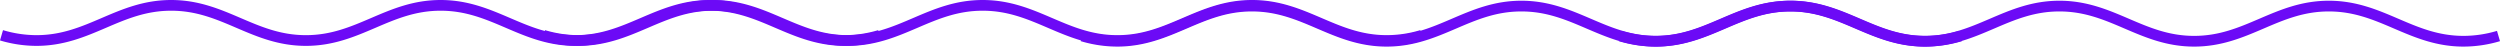 <svg xmlns="http://www.w3.org/2000/svg" xmlns:xlink="http://www.w3.org/1999/xlink" width="2255.377" height="42.037" viewBox="0 0 2255.377 42.037">
  <defs>
    <clipPath id="clip-path">
      <rect id="Rectangle_5975" data-name="Rectangle 5975" width="794.995" height="41.383" fill="#6c0af6"/>
    </clipPath>
    <clipPath id="clip-path-3">
      <rect id="Rectangle_5975-3" data-name="Rectangle 5975" width="794.995" height="41.384" fill="#6c0af6"/>
    </clipPath>
  </defs>
  <g id="Group_960" data-name="Group 960" transform="translate(266.493 -7537.961)">
    <g id="Group_888" data-name="Group 888" transform="translate(222.507 7537.961)">
      <g id="Group_883" data-name="Group 883" transform="translate(0 0)" clip-path="url(#clip-path)">
        <path id="Path_4464" data-name="Path 4464" d="M762.124,41.383c-24.724,0-44.016-8.258-62.674-16.248-18.579-7.953-36.127-15.467-58.868-15.467s-40.29,7.512-58.868,15.467c-18.656,7.99-37.948,16.248-62.674,16.248s-44.016-8.258-62.674-16.248C437.787,17.18,420.239,9.668,397.5,9.668s-40.29,7.514-58.87,15.467c-18.656,7.99-37.95,16.248-62.672,16.248s-44.018-8.258-62.676-16.248C194.7,17.18,177.155,9.668,154.415,9.668s-40.29,7.514-58.868,15.467c-18.658,7.99-37.952,16.248-62.674,16.248A115.4,115.4,0,0,1,0,36.478L2.723,27.2a105.918,105.918,0,0,0,30.15,4.513c22.74,0,40.29-7.514,58.868-15.467C110.4,8.26,129.691,0,154.415,0s44.016,8.26,62.672,16.248c18.581,7.953,36.129,15.467,58.87,15.467s40.288-7.512,58.868-15.467C353.481,8.26,372.774,0,397.5,0s44.014,8.26,62.672,16.248C478.75,24.2,496.3,31.715,519.04,31.715s40.292-7.514,58.868-15.467C596.566,8.26,615.858,0,640.582,0S684.6,8.26,703.256,16.248c18.579,7.953,36.127,15.467,58.868,15.467A105.96,105.96,0,0,0,792.276,27.2l2.719,9.276a115.4,115.4,0,0,1-32.87,4.906" transform="translate(0 0)" fill="#6c0af6"/>
      </g>
    </g>
    <g id="Group_929" data-name="Group 929" transform="translate(-266.493 7537.961)">
      <g id="Group_883-2" data-name="Group 883" transform="translate(0 0)" clip-path="url(#clip-path)">
        <path id="Path_4464-2" data-name="Path 4464" d="M762.124,41.383c-24.724,0-44.016-8.258-62.674-16.248-18.579-7.953-36.127-15.467-58.868-15.467s-40.29,7.512-58.868,15.467c-18.656,7.99-37.948,16.248-62.674,16.248s-44.016-8.258-62.674-16.248C437.787,17.18,420.239,9.668,397.5,9.668s-40.29,7.514-58.87,15.467c-18.656,7.99-37.95,16.248-62.672,16.248s-44.018-8.258-62.676-16.248C194.7,17.18,177.155,9.668,154.415,9.668s-40.29,7.514-58.868,15.467c-18.658,7.99-37.952,16.248-62.674,16.248A115.4,115.4,0,0,1,0,36.478L2.723,27.2a105.918,105.918,0,0,0,30.15,4.513c22.74,0,40.29-7.514,58.868-15.467C110.4,8.26,129.691,0,154.415,0s44.016,8.26,62.672,16.248c18.581,7.953,36.129,15.467,58.87,15.467s40.288-7.512,58.868-15.467C353.481,8.26,372.774,0,397.5,0s44.014,8.26,62.672,16.248C478.75,24.2,496.3,31.715,519.04,31.715s40.292-7.514,58.868-15.467C596.566,8.26,615.858,0,640.582,0S684.6,8.26,703.256,16.248c18.579,7.953,36.127,15.467,58.868,15.467A105.96,105.96,0,0,0,792.276,27.2l2.719,9.276a115.4,115.4,0,0,1-32.87,4.906" transform="translate(0 0)" fill="#6c0af6"/>
      </g>
    </g>
    <g id="Group_886" data-name="Group 886" transform="translate(708.498 7538.614)">
      <g id="Group_883-3" data-name="Group 883" transform="translate(0 0)" clip-path="url(#clip-path-3)">
        <path id="Path_4464-3" data-name="Path 4464" d="M762.124,41.384c-24.724,0-44.016-8.259-62.674-16.248-18.579-7.953-36.127-15.467-58.868-15.467s-40.29,7.512-58.868,15.467c-18.656,7.99-37.948,16.248-62.674,16.248s-44.016-8.259-62.674-16.248C437.787,17.18,420.239,9.668,397.5,9.668s-40.29,7.514-58.87,15.467c-18.656,7.99-37.95,16.248-62.672,16.248s-44.018-8.259-62.676-16.248C194.7,17.18,177.154,9.668,154.415,9.668s-40.29,7.514-58.868,15.467c-18.658,7.99-37.952,16.248-62.674,16.248A115.4,115.4,0,0,1,0,36.478L2.723,27.2a105.916,105.916,0,0,0,30.15,4.513c22.74,0,40.29-7.514,58.868-15.467C110.4,8.261,129.691,0,154.415,0s44.016,8.261,62.672,16.248c18.581,7.953,36.129,15.467,58.87,15.467s40.288-7.512,58.869-15.467C353.481,8.261,372.774,0,397.5,0s44.014,8.261,62.672,16.248C478.75,24.2,496.3,31.716,519.04,31.716s40.292-7.514,58.868-15.467C596.566,8.261,615.858,0,640.582,0S684.6,8.261,703.256,16.248c18.579,7.953,36.127,15.467,58.868,15.467A105.959,105.959,0,0,0,792.276,27.2l2.719,9.276a115.393,115.393,0,0,1-32.87,4.906" transform="translate(0 0)" fill="#6c0af6"/>
      </g>
    </g>
    <g id="Group_930" data-name="Group 930" transform="translate(1193.89 7538.614)">
      <g id="Group_883-4" data-name="Group 883" transform="translate(0 0)" clip-path="url(#clip-path-3)">
        <path id="Path_4464-4" data-name="Path 4464" d="M762.124,41.384c-24.724,0-44.016-8.259-62.674-16.248-18.579-7.953-36.127-15.467-58.868-15.467s-40.29,7.512-58.868,15.467c-18.656,7.99-37.948,16.248-62.674,16.248s-44.016-8.259-62.674-16.248C437.787,17.18,420.239,9.668,397.5,9.668s-40.29,7.514-58.87,15.467c-18.656,7.99-37.95,16.248-62.672,16.248s-44.018-8.259-62.676-16.248C194.7,17.18,177.154,9.668,154.415,9.668s-40.29,7.514-58.868,15.467c-18.658,7.99-37.952,16.248-62.674,16.248A115.4,115.4,0,0,1,0,36.478L2.723,27.2a105.916,105.916,0,0,0,30.15,4.513c22.74,0,40.29-7.514,58.868-15.467C110.4,8.261,129.691,0,154.415,0s44.016,8.261,62.672,16.248c18.581,7.953,36.129,15.467,58.87,15.467s40.288-7.512,58.869-15.467C353.481,8.261,372.774,0,397.5,0s44.014,8.261,62.672,16.248C478.75,24.2,496.3,31.716,519.04,31.716s40.292-7.514,58.868-15.467C596.566,8.261,615.858,0,640.582,0S684.6,8.261,703.256,16.248c18.579,7.953,36.127,15.467,58.868,15.467A105.959,105.959,0,0,0,792.276,27.2l2.719,9.276a115.393,115.393,0,0,1-32.87,4.906" transform="translate(0 0)" fill="#6c0af6"/>
      </g>
    </g>
  </g>
</svg>

